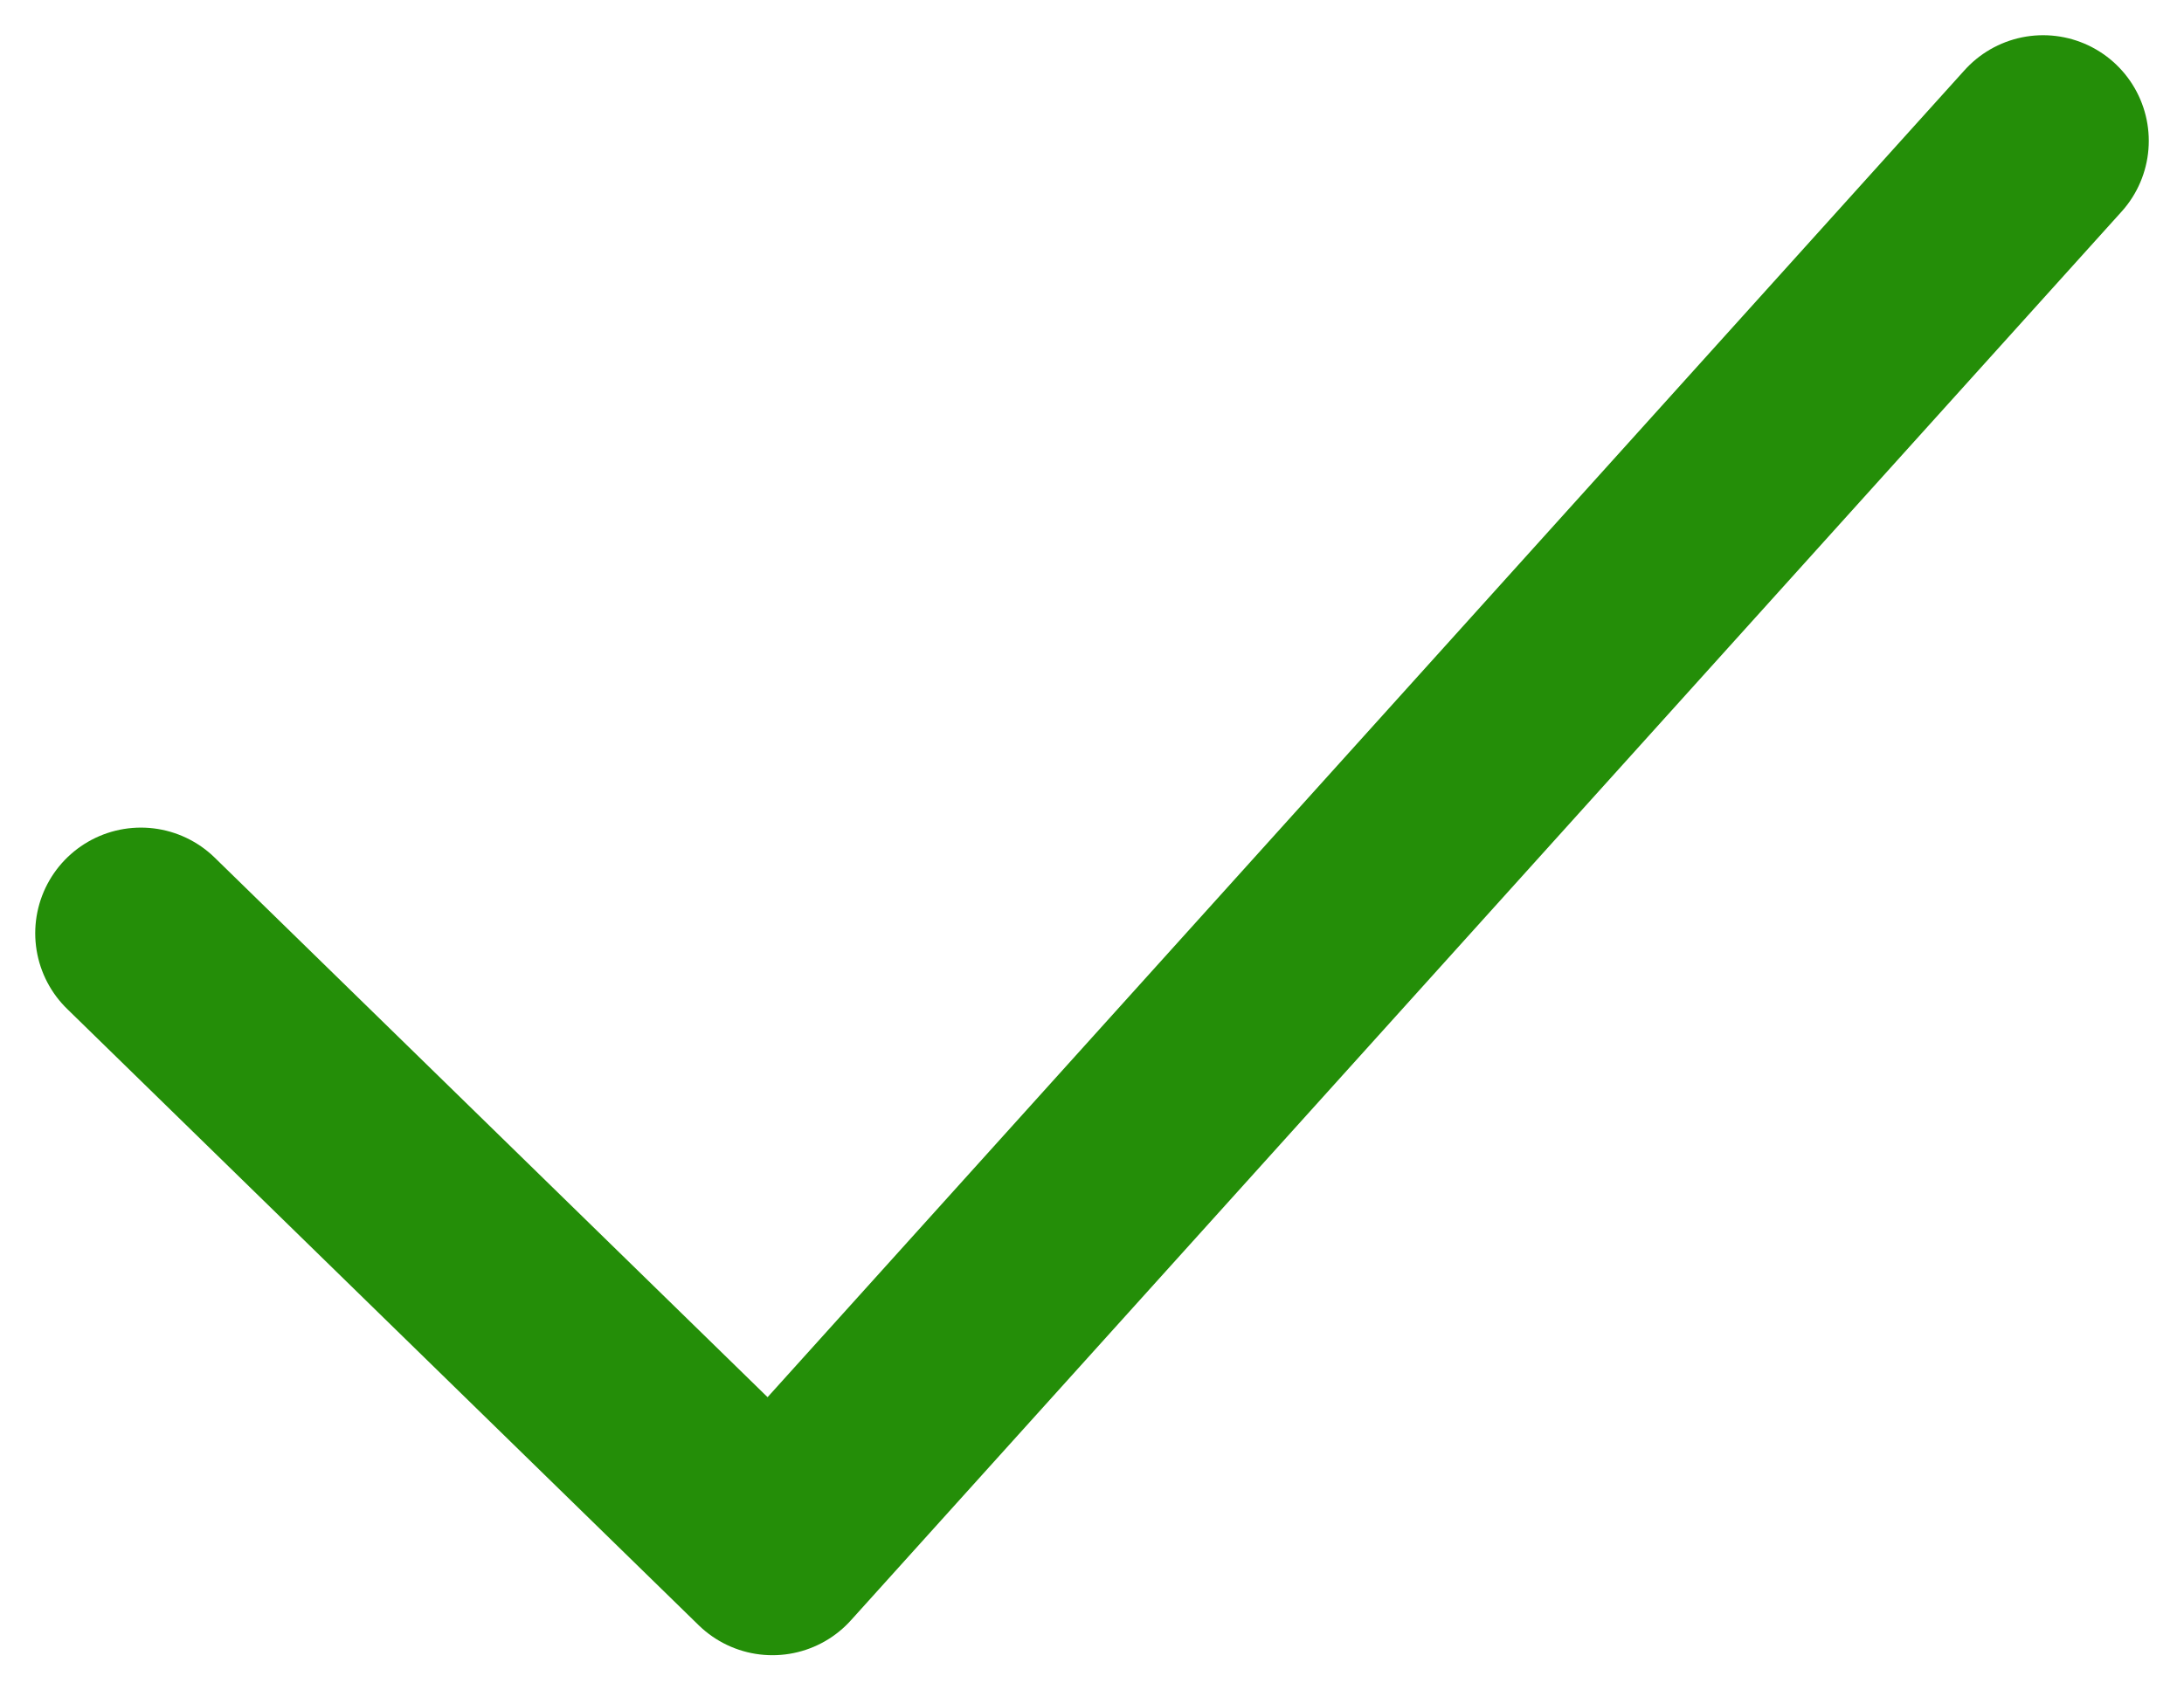 <?xml version="1.0" encoding="UTF-8"?>
<svg width="31px" height="24px" viewBox="0 0 31 24" version="1.1" xmlns="http://www.w3.org/2000/svg" xmlns:xlink="http://www.w3.org/1999/xlink">
    <!-- Generator: Sketch 53.1 (72631) - https://sketchapp.com -->
    <title>ic_check@3x</title>
    <desc>Created with Sketch.</desc>
    <g id="Design_HD" stroke="none" stroke-width="1" fill="none" fill-rule="evenodd">
        <g id="w_assets_product_page" transform="translate(-698, -1082)">
            <g id="ic_check" transform="translate(694, 1074)">
                <polyline id="Path-2" stroke="#248E08" stroke-width="3" stroke-linecap="round" stroke-linejoin="round" points="6 21.25 14.964 30 33 10"></polyline>
                <rect id="Rectangle" x="0" y="0" width="40" height="40"></rect>
            </g>
        </g>
    </g>
</svg>